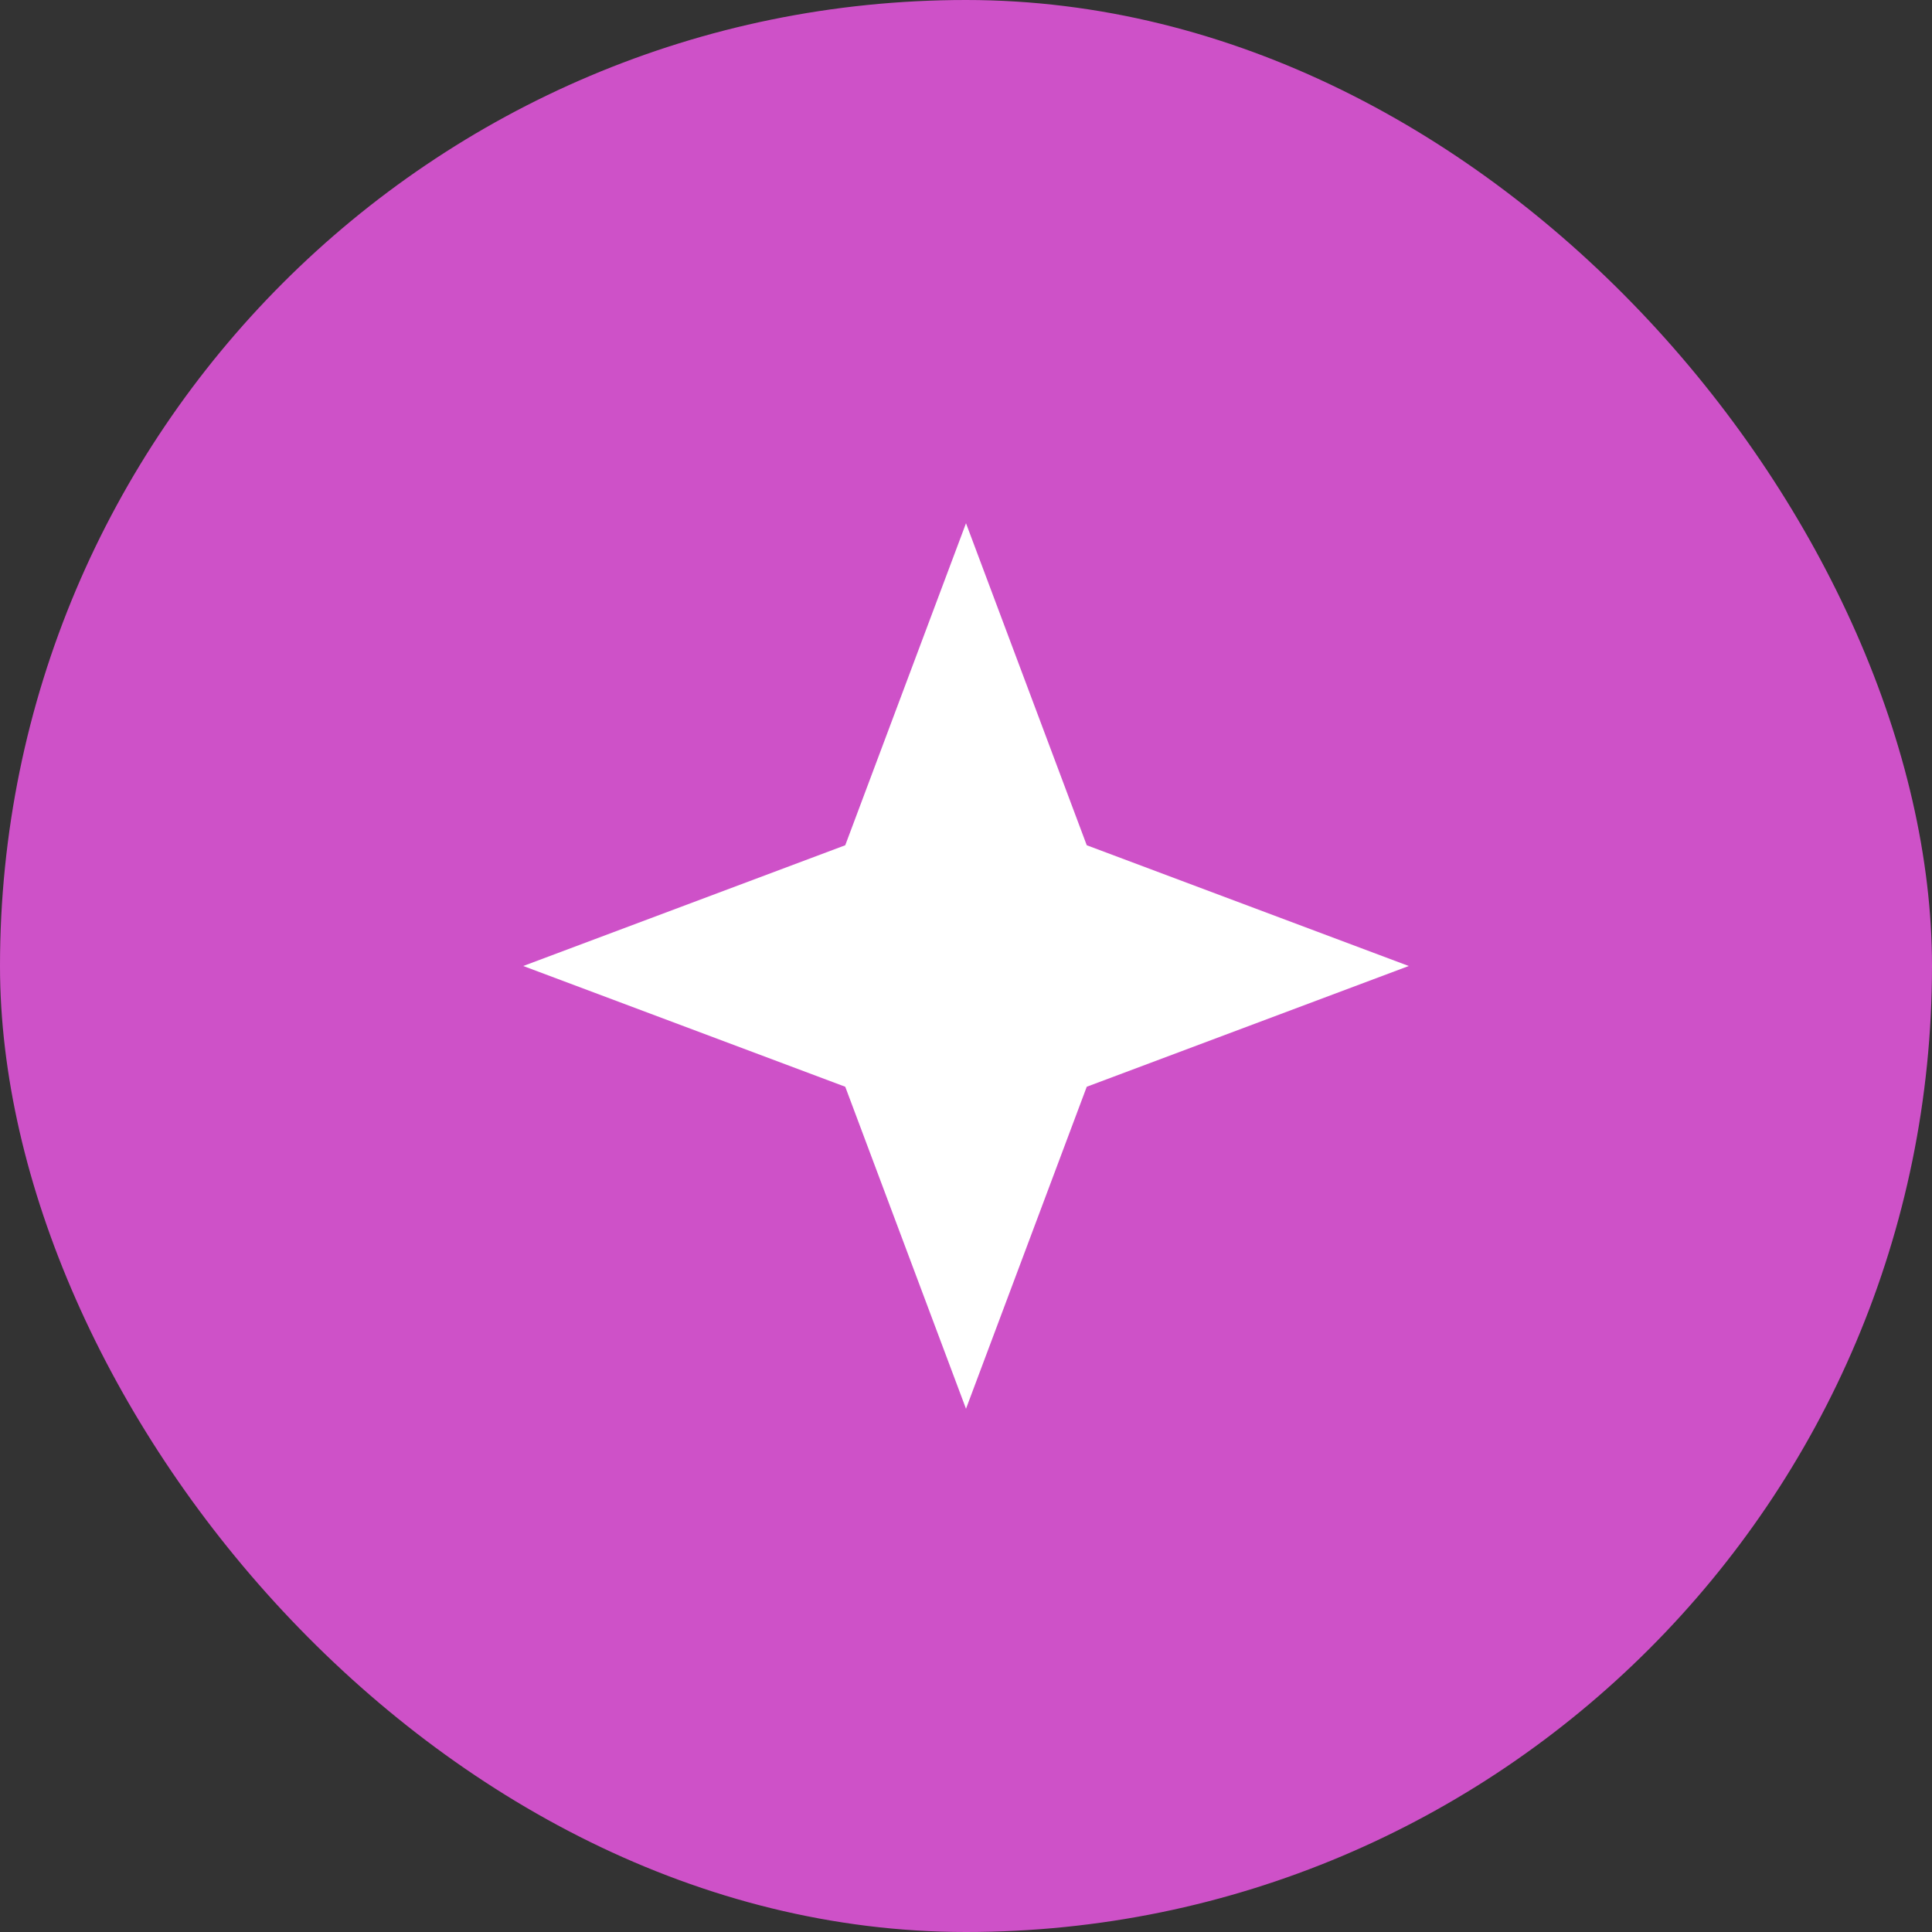 <svg xmlns="http://www.w3.org/2000/svg" width="60" height="60" viewBox="0 0 60 60" fill="none"><rect x="0" y="0" width="60" height="60" fill="#333333" stroke="none"/><rect width="60" height="60" rx="30" fill="#CE51C8"></rect><path d="M30 16.25L26.25 26.25L16.25 30L26.25 33.75L30 43.75L33.75 33.75L43.75 30L33.75 26.25L30 16.25Z" fill="white"></path></svg>